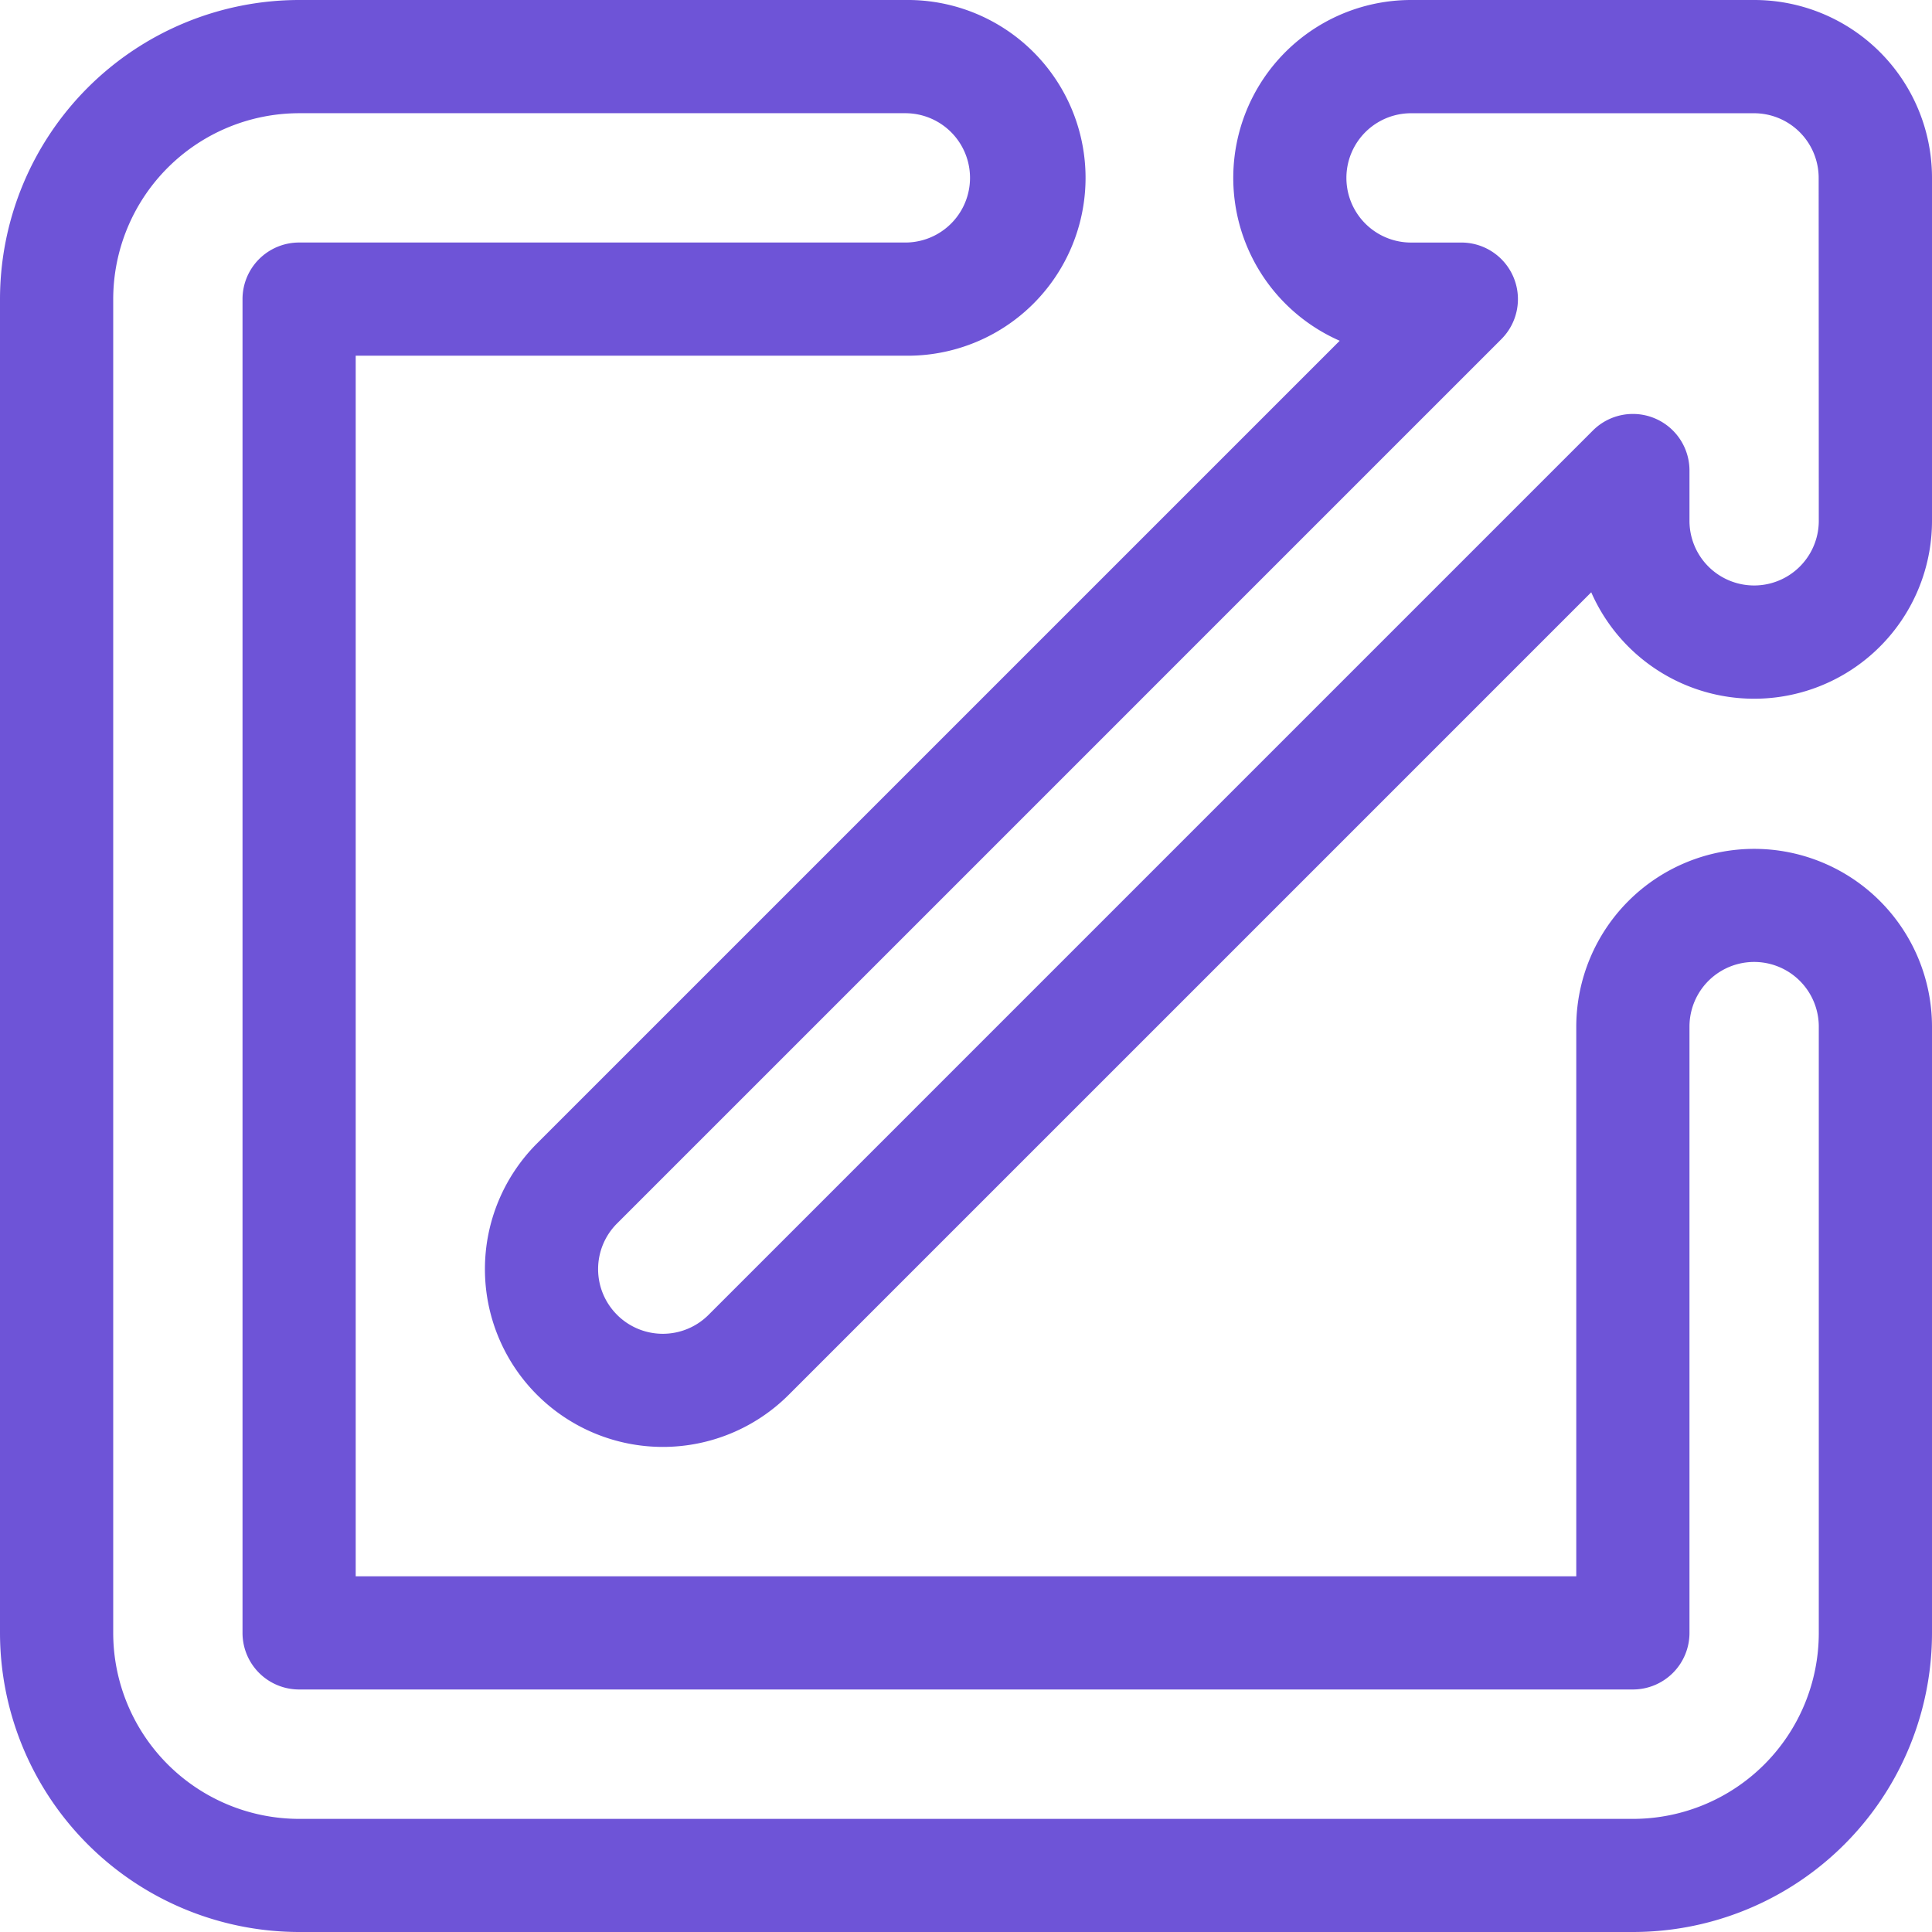 <svg id="details" xmlns="http://www.w3.org/2000/svg" width="63.5" height="63.5" viewBox="0 0 63.5 63.5">
  <path id="Path_15915" data-name="Path 15915" d="M170.229,0H158.957a5.846,5.846,0,0,0-2.349,11.2L130.227,37.58a5.84,5.84,0,0,0-.006,8.259l.009.009a5.851,5.851,0,0,0,8.264,0l26.381-26.381a5.846,5.846,0,0,0,11.2-2.348V5.846A5.843,5.843,0,0,0,170.229,0Zm2.125,17.118a2.125,2.125,0,0,1-4.25,0V15.466a1.86,1.86,0,0,0-3.176-1.315L135.863,43.216a2.126,2.126,0,0,1-3,.006l-.008-.009a2.12,2.12,0,0,1,0-3l29.065-29.065a1.86,1.86,0,0,0-1.315-3.176h-1.652a2.125,2.125,0,0,1,0-4.25h11.272a2.125,2.125,0,0,1,2.125,2.125Z" transform="translate(-112.575 0)" fill="#6e54d7"/>
  <path id="Path_15916" data-name="Path 15916" d="M57.654,27.9a5.852,5.852,0,0,0-5.846,5.846V51.809H11.691V11.691H29.757A5.846,5.846,0,1,0,29.757,0H9.831A9.842,9.842,0,0,0,0,9.831V53.669A9.842,9.842,0,0,0,9.831,63.5H53.669A9.83,9.83,0,0,0,63.5,53.669V33.742A5.847,5.847,0,0,0,57.654,27.9Zm2.125,25.772a6.11,6.11,0,0,1-6.11,6.11H9.831a6.117,6.117,0,0,1-6.11-6.11V9.831a6.117,6.117,0,0,1,6.11-6.11H29.757a2.125,2.125,0,0,1,0,4.25H9.831a1.86,1.86,0,0,0-1.86,1.86V53.669a1.86,1.86,0,0,0,1.86,1.86H53.669a1.86,1.86,0,0,0,1.86-1.86V33.742a2.125,2.125,0,0,1,4.25,0V53.669Z" fill="#6e54d7"/>
</svg>
